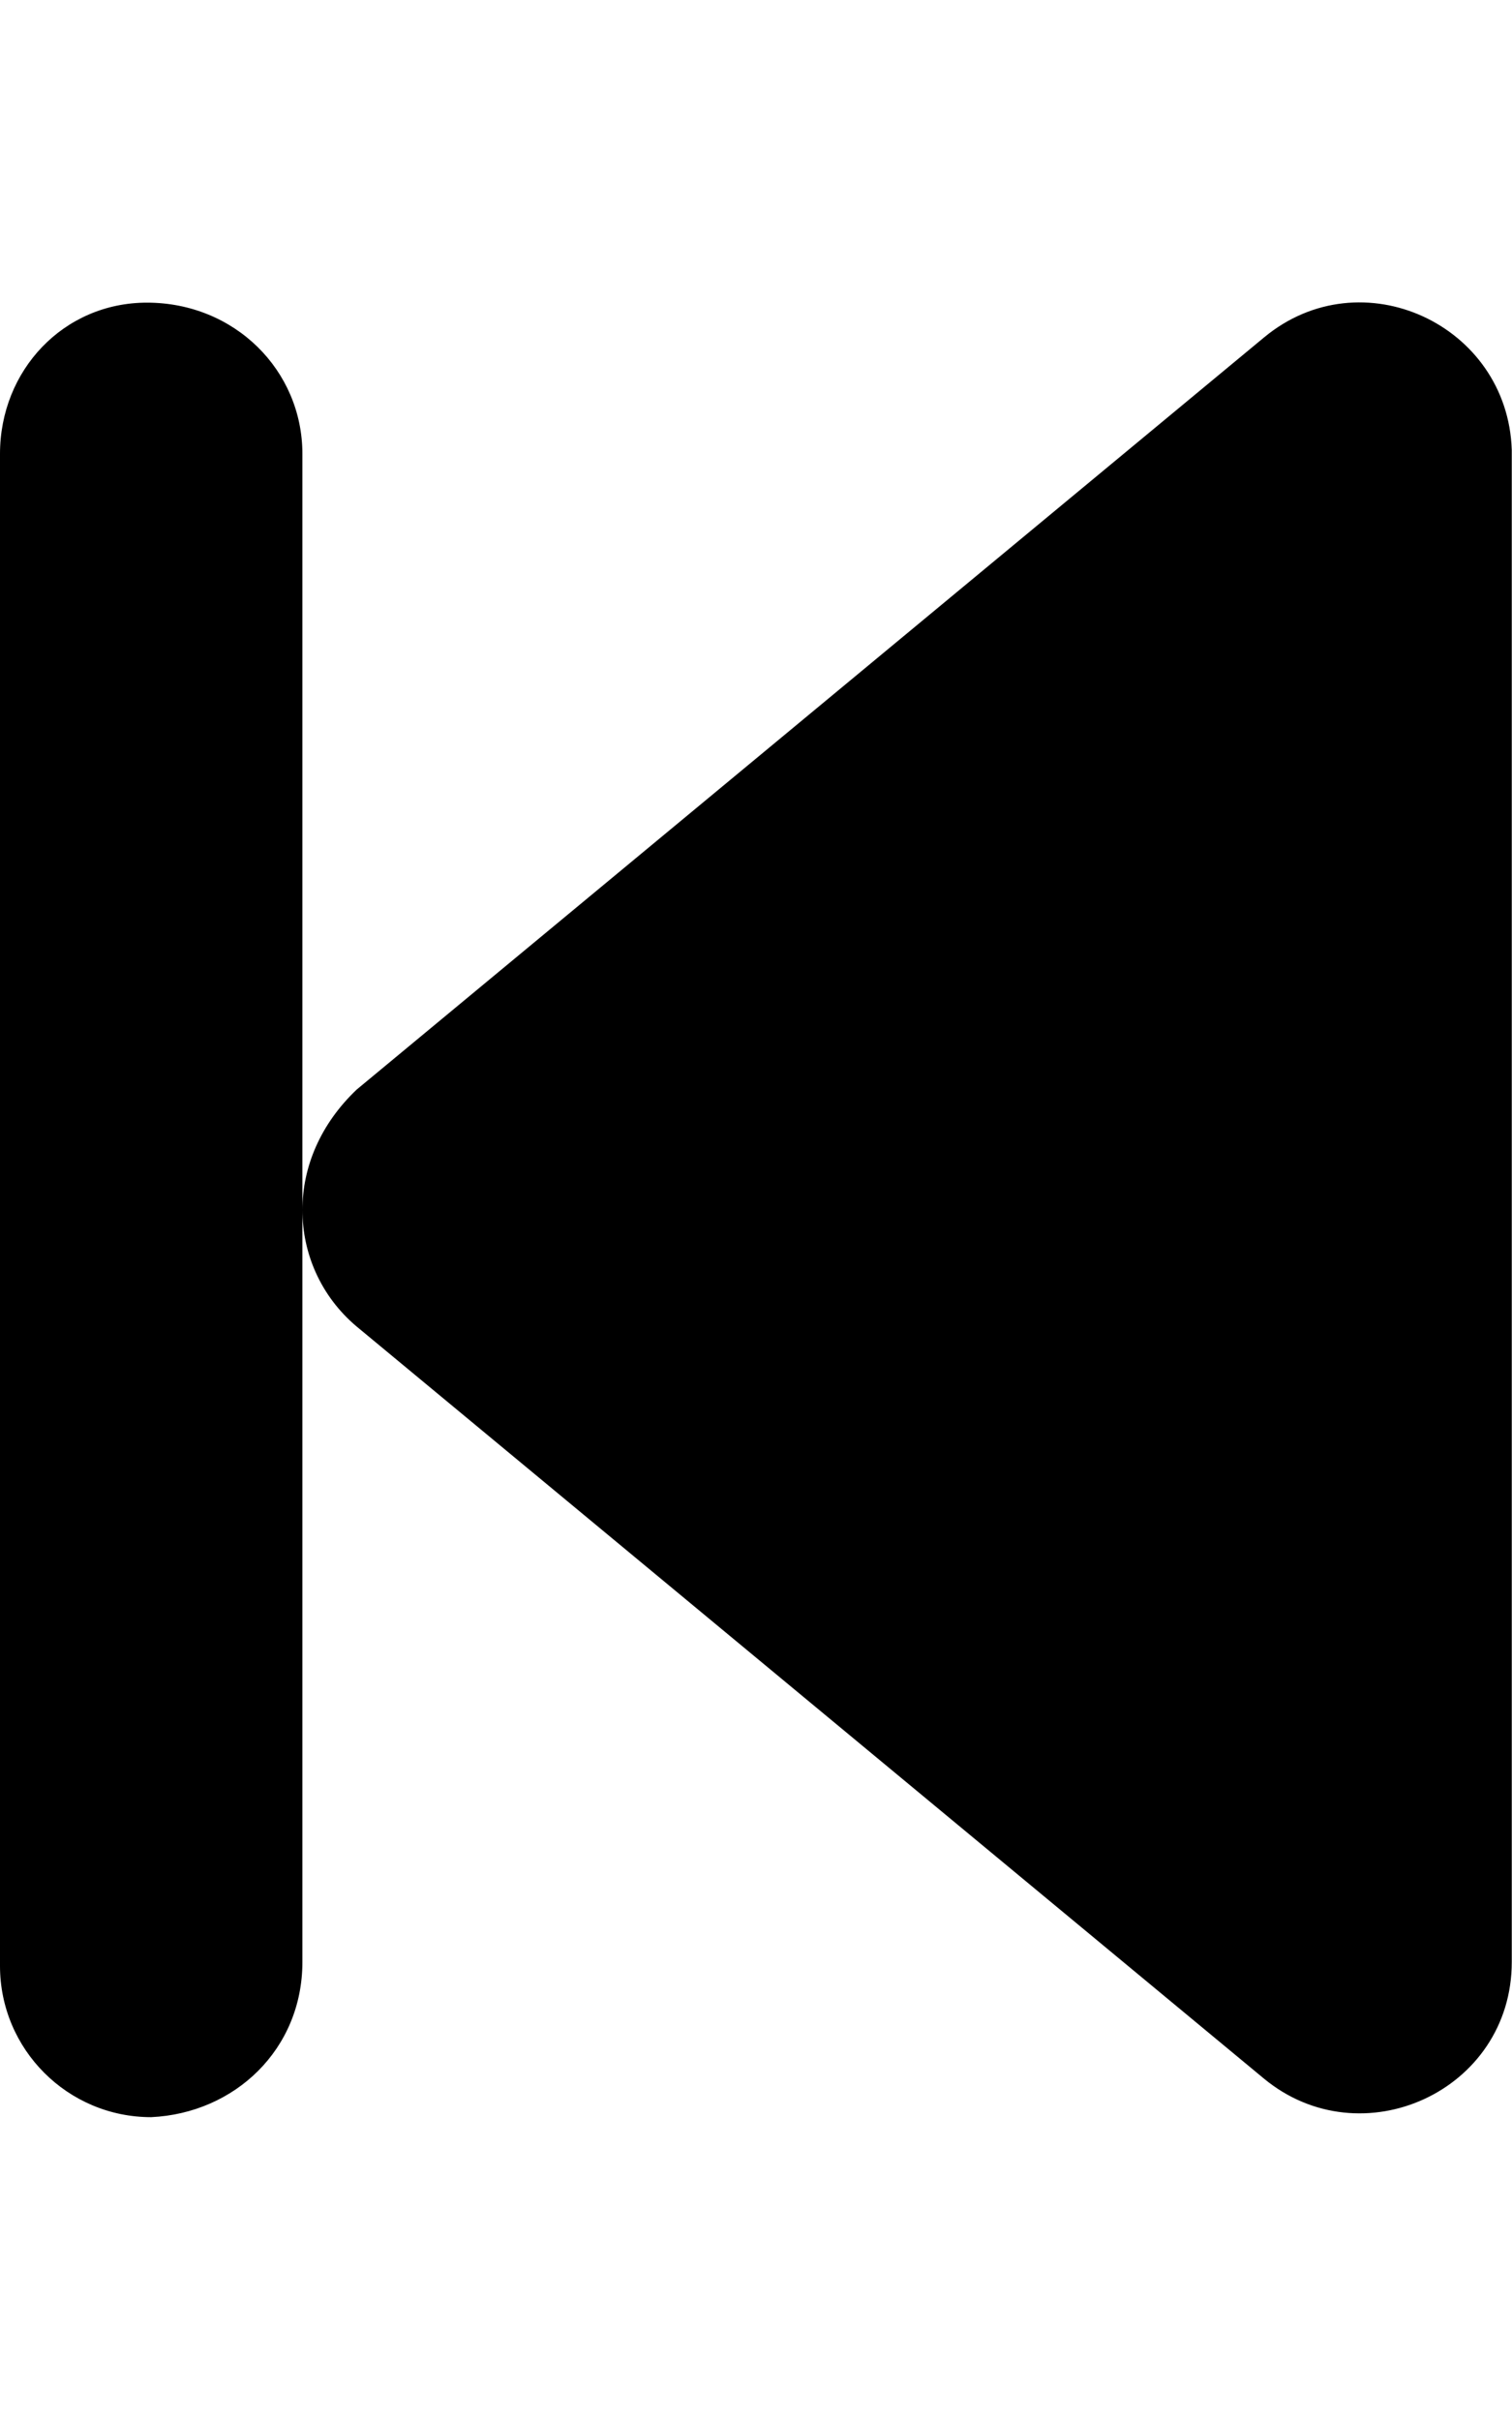 <svg xmlns="http://www.w3.org/2000/svg" viewBox="0 0 320 512"><!--! Font Awesome Free 6.1.2 by @fontawesome - https://fontawesome.com License - https://fontawesome.com/license/free (Icons: CC BY 4.0, Fonts: SIL OFL 1.1, Code: MIT License) Copyright 2022 Fonticons, Inc. --><path d="M31.1 64.03c-17.67 0-31.1 14.33-31.1 32v319.9c0 17.67 14.33 32 32 32C49.67 447.1 64 433.6 64 415.1V96.03C64 78.36 49.67 64.03 31.1 64.03zM267.5 71.41l-192 159.1C67.82 237.8 64 246.9 64 256c0 9.094 3.82 18.18 11.44 24.62l192 159.1c20.63 17.12 52.51 2.75 52.51-24.62v-319.9C319.1 68.66 288.1 54.28 267.5 71.41z"/></svg>